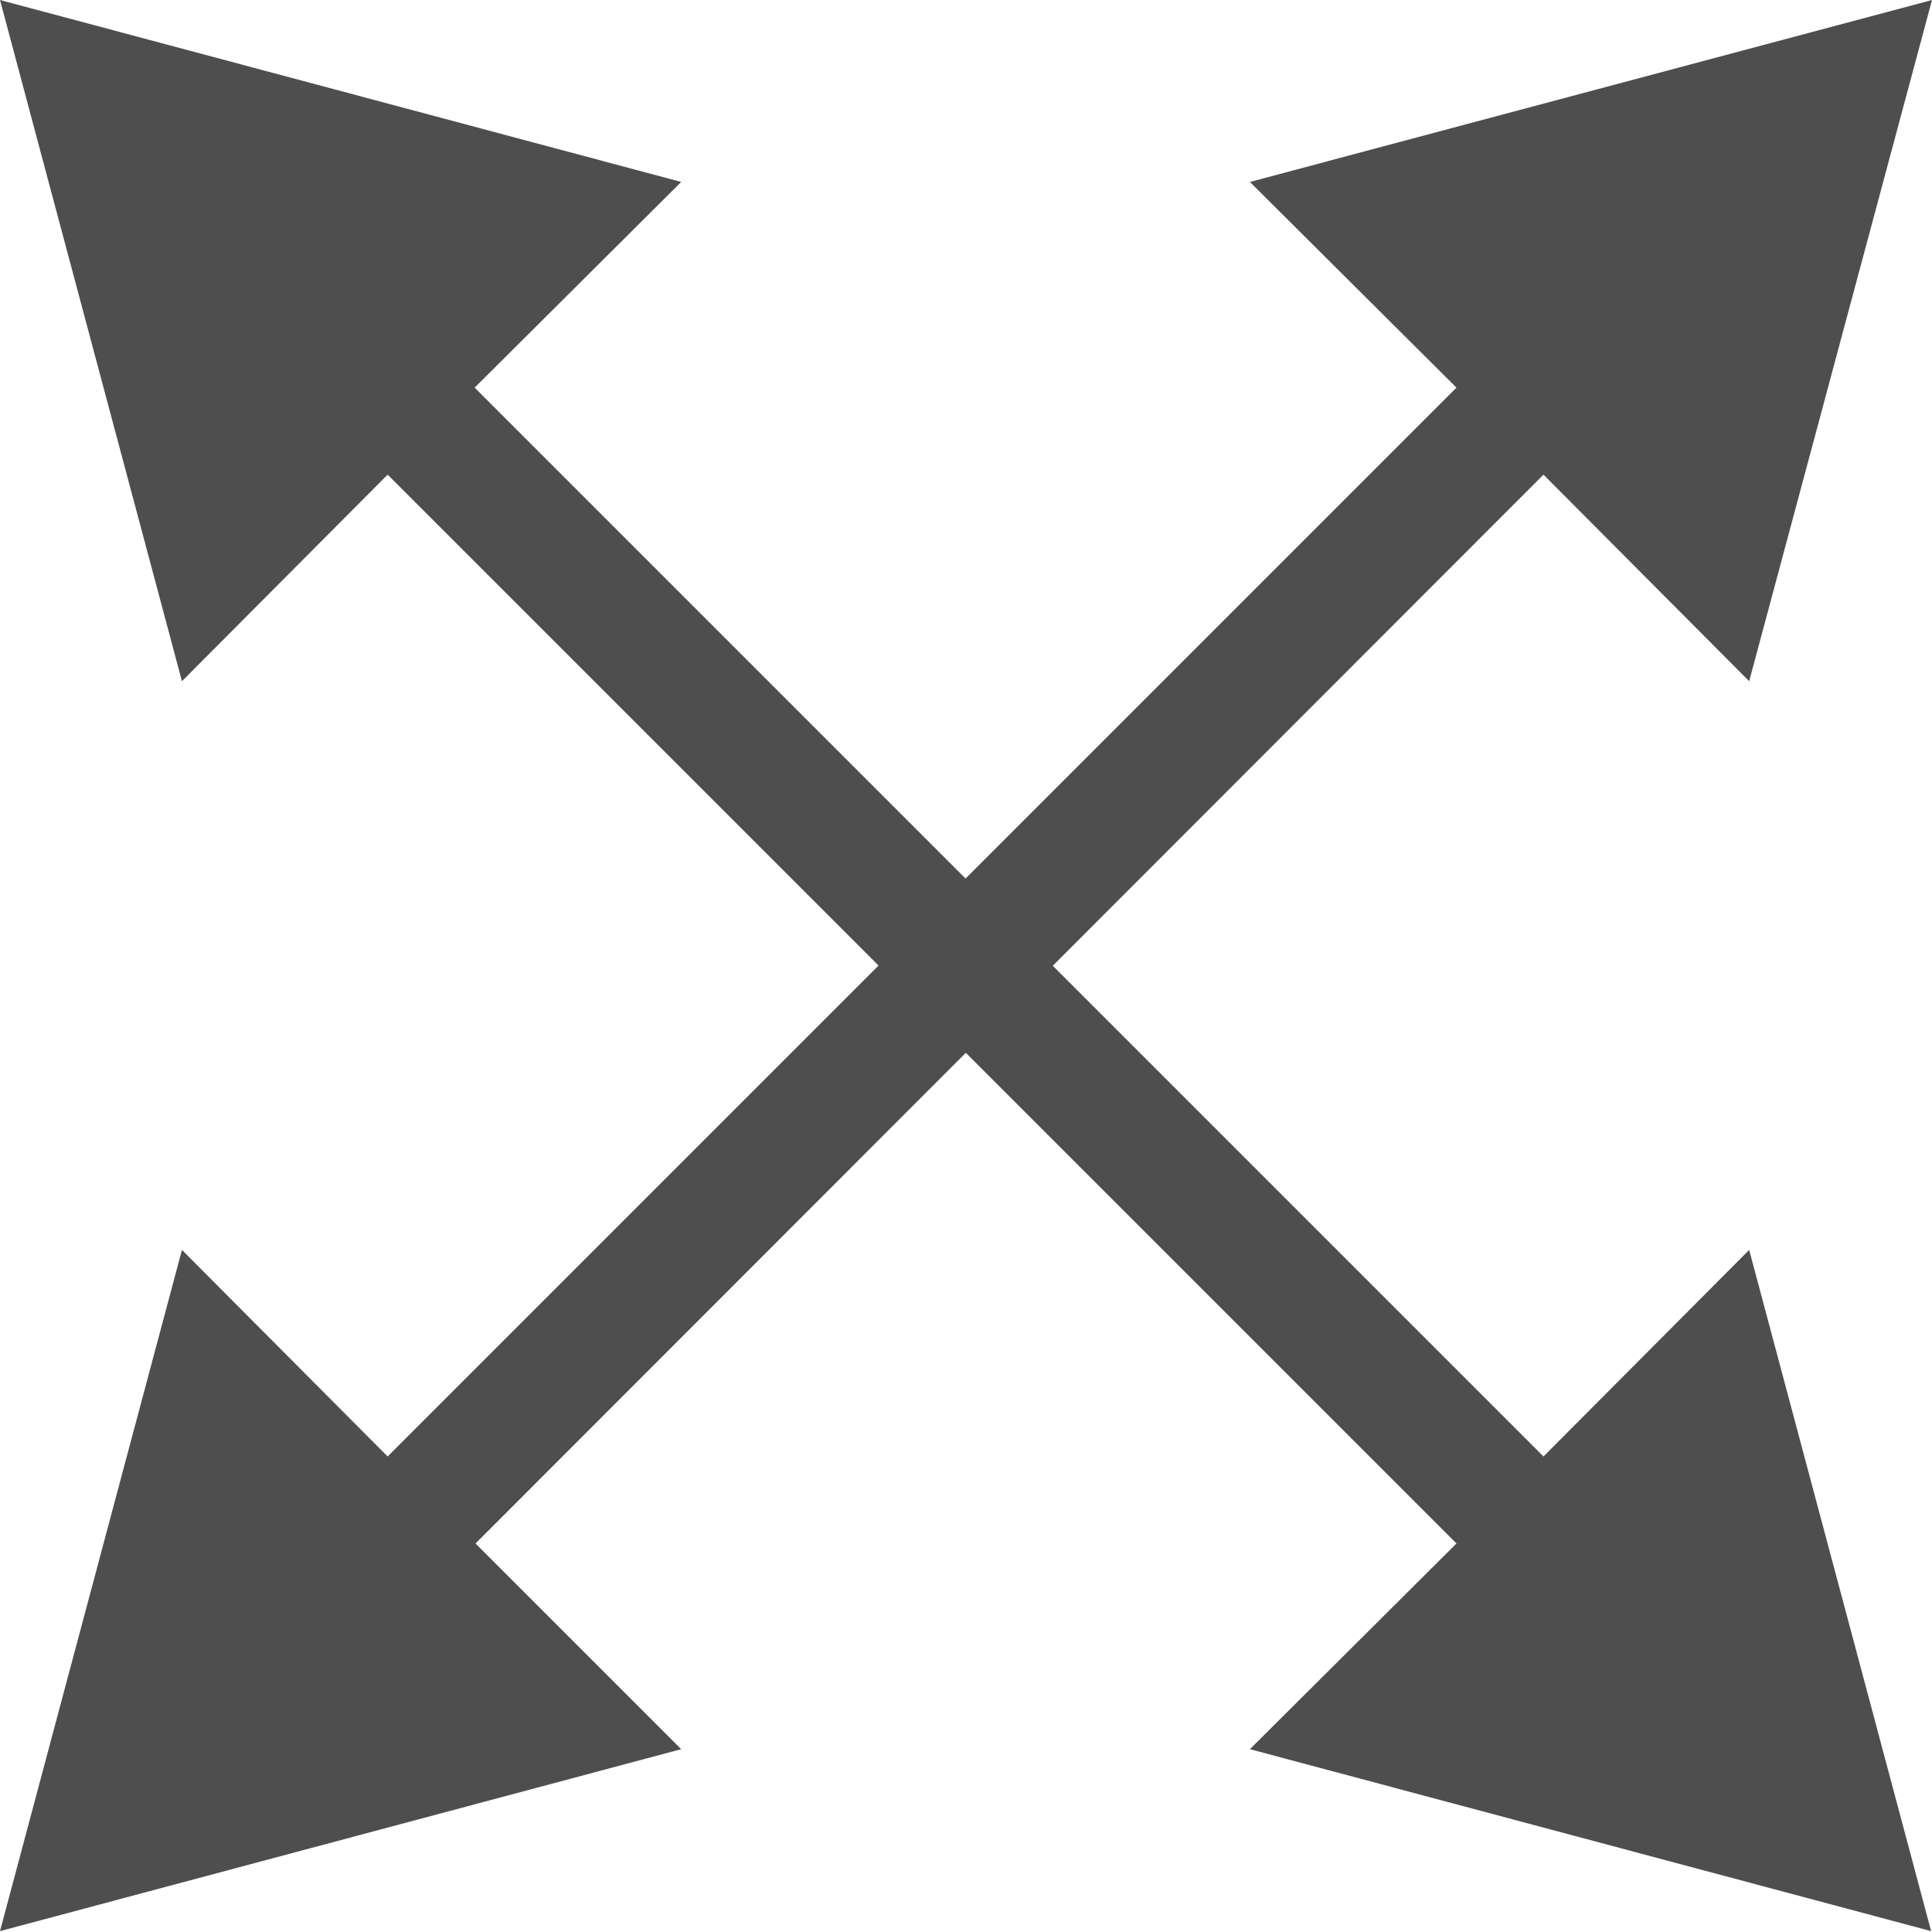<svg width="21.98" height="21.98" viewBox="0 0 21.98 21.98" fill="none" xmlns="http://www.w3.org/2000/svg" xmlns:xlink="http://www.w3.org/1999/xlink">
	<desc>
			Created with Pixso.
	</desc>
	<defs/>
	<path id="Arrow 1" d="M17.56 5.4L5.41 17.56L7.75 19.9L0 21.97L2.07 14.22L4.41 16.57L16.57 4.41L14.22 2.07L21.98 0L19.9 7.75L17.56 5.4Z" fill="#4E4E4E" fill-opacity="1" fill-rule="evenodd"/>
	<path id="Arrow 2" d="M5.4 4.41L17.56 16.57L19.9 14.22L21.97 21.97L14.22 19.9L16.57 17.56L4.41 5.4L2.07 7.75L0 0L7.75 2.07L5.4 4.41Z" fill="#4E4E4E" fill-opacity="1" fill-rule="evenodd"/>
</svg>
